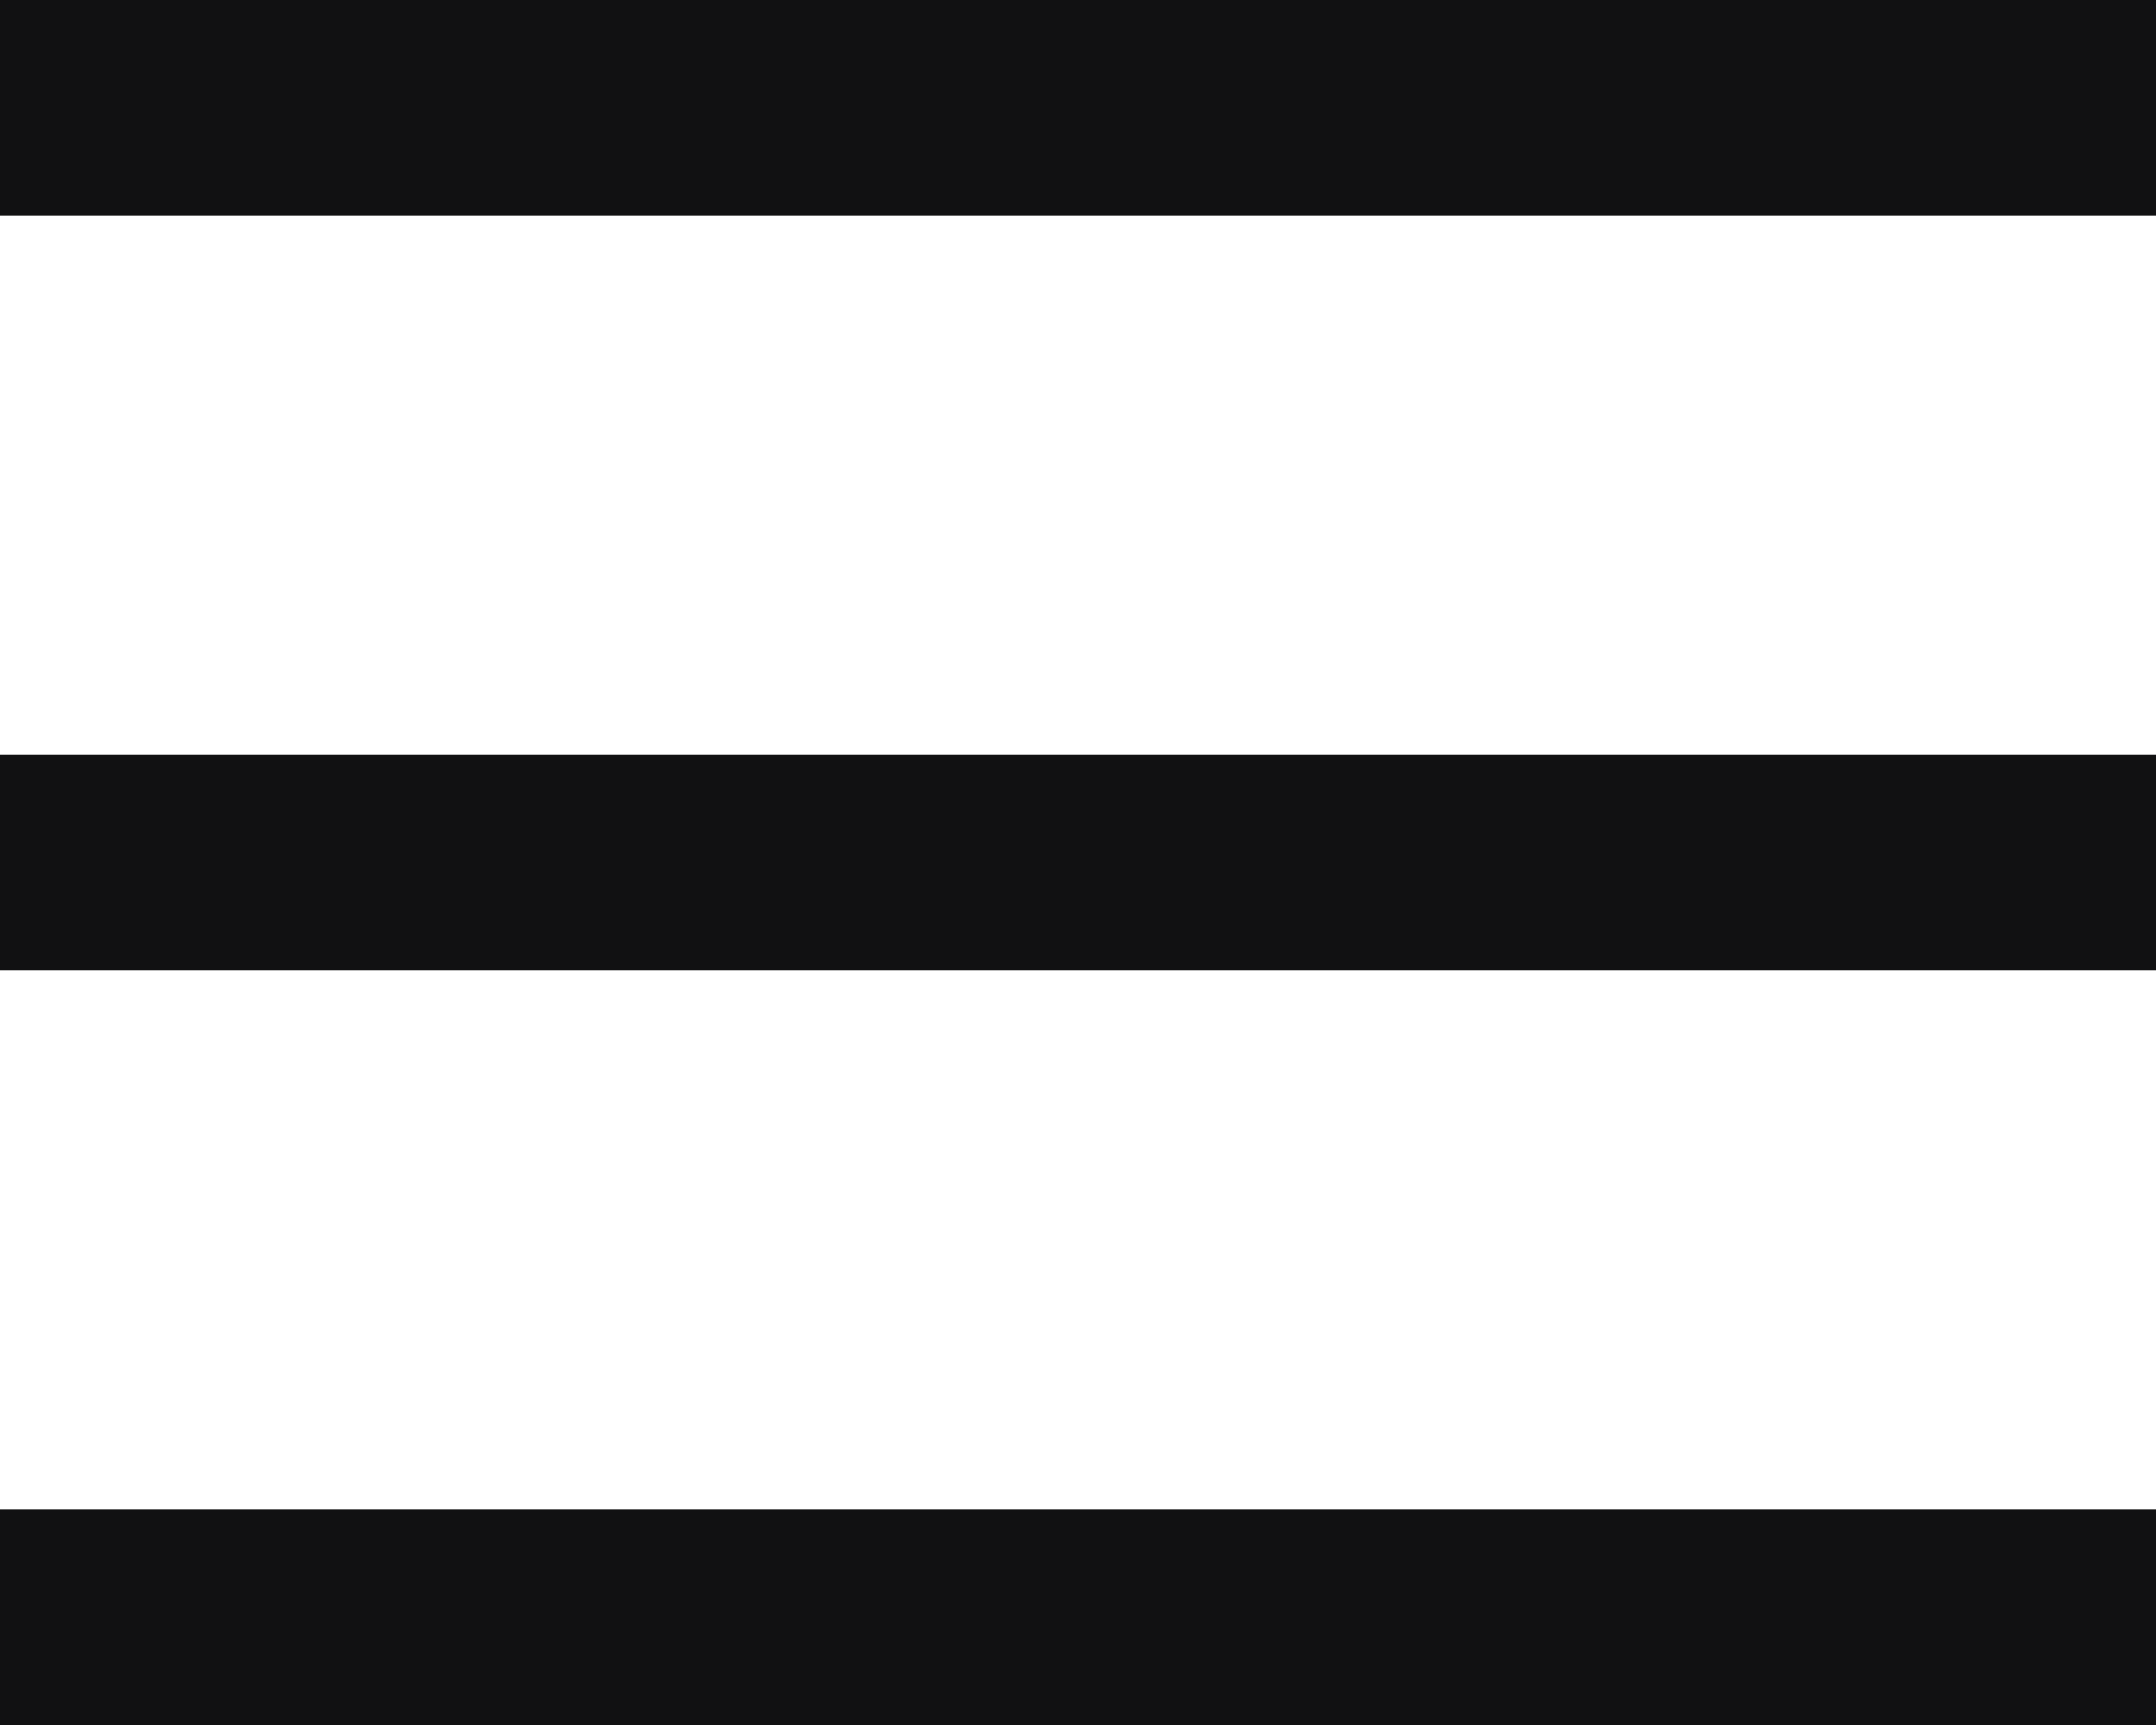 <svg xmlns="http://www.w3.org/2000/svg" width="20" height="16" viewBox="0 0 20 16" fill="none">
  <path fill-rule="evenodd" clip-rule="evenodd" d="M0 0L20 3.97503e-07L20 2L-2.71016e-09 2L0 0ZM-9.48613e-09 7L20 7L20 9L-1.21967e-08 9L-9.48613e-09 7ZM20 14L-1.89727e-08 14L-2.16829e-08 16L20 16L20 14Z" fill="#111112"/>
</svg>